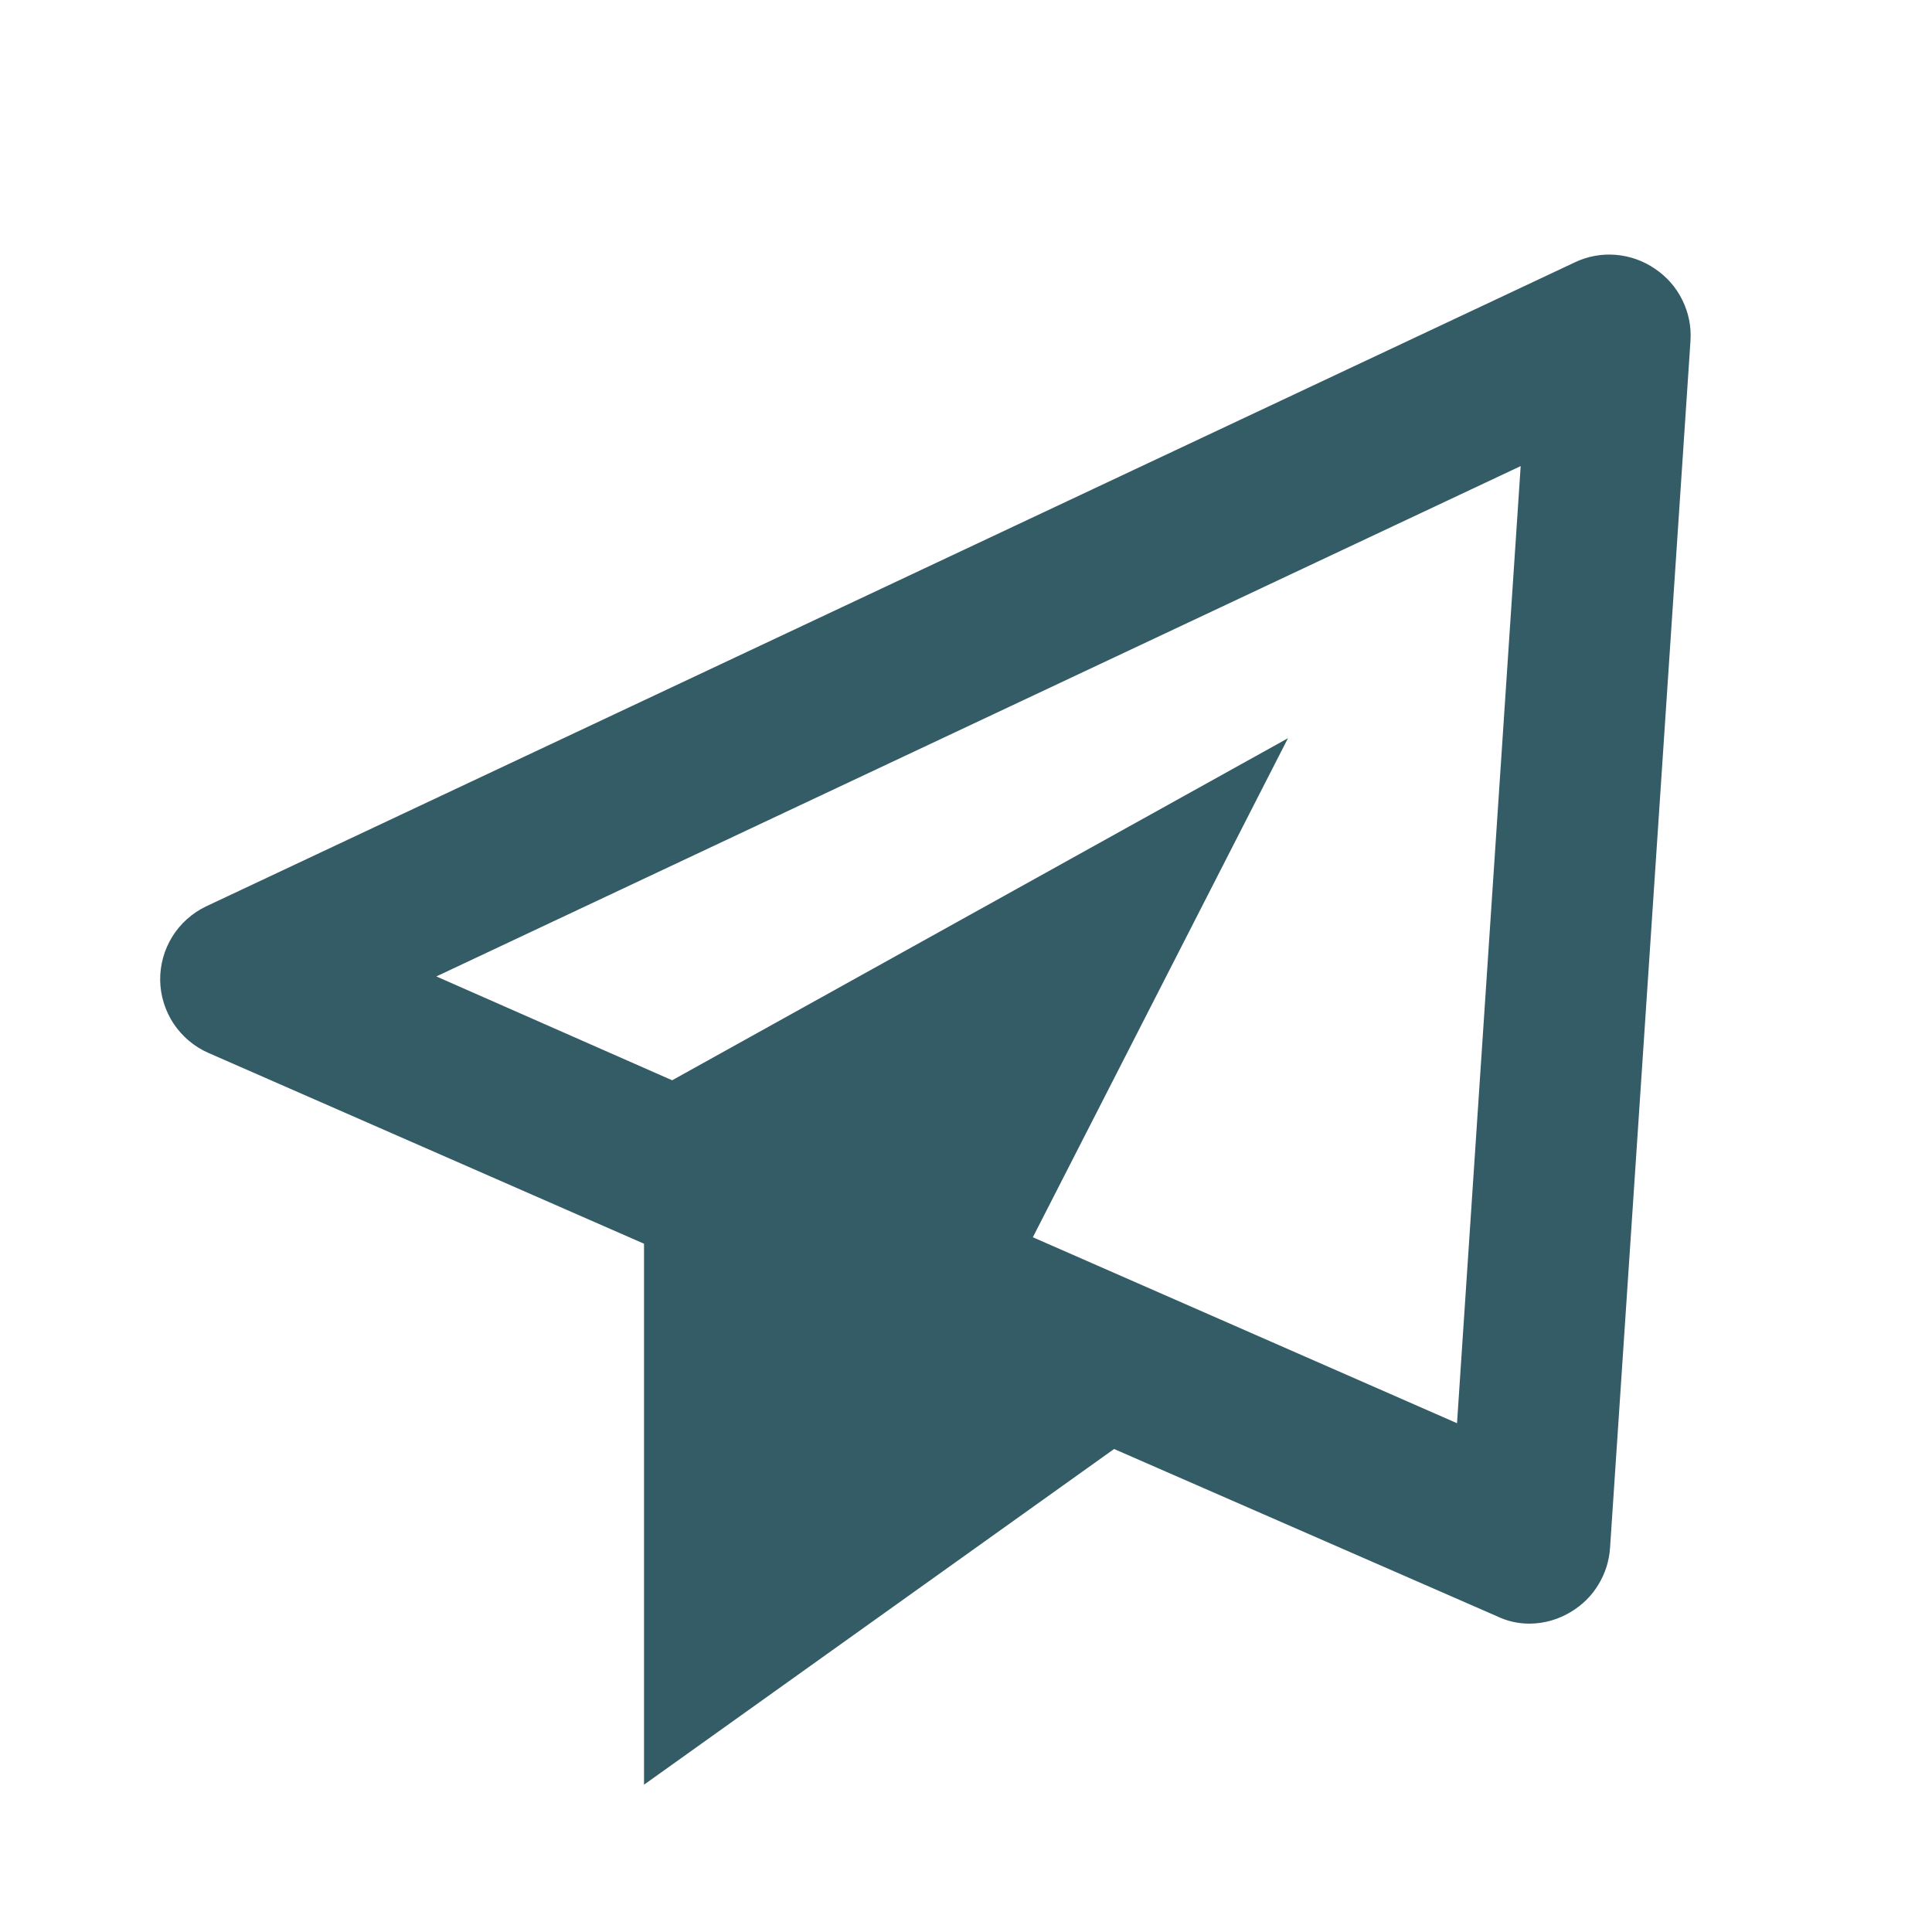 <svg width="20" height="20" viewBox="0 0 20 20" fill="none" xmlns="http://www.w3.org/2000/svg">
<path d="M17.133 2.783C17.013 2.7 16.872 2.65 16.726 2.638C16.579 2.626 16.433 2.653 16.3 2.717L2.133 9.383C1.989 9.452 1.867 9.561 1.783 9.697C1.699 9.833 1.656 9.99 1.658 10.15C1.661 10.31 1.71 10.465 1.798 10.598C1.887 10.731 2.012 10.836 2.158 10.9L6.667 12.875V18.475L11.533 15L15.5 16.733C15.604 16.783 15.718 16.808 15.833 16.808C15.986 16.807 16.137 16.764 16.267 16.683C16.381 16.614 16.478 16.518 16.547 16.403C16.617 16.288 16.658 16.159 16.667 16.025L17.5 3.525C17.509 3.38 17.48 3.236 17.415 3.105C17.351 2.975 17.254 2.864 17.133 2.783ZM15.083 14.733L10.692 12.808L13.333 7.642L6.958 11.183L4.517 10.108L15.742 4.825L15.083 14.733Z" fill="#335C67"/>
</svg>
